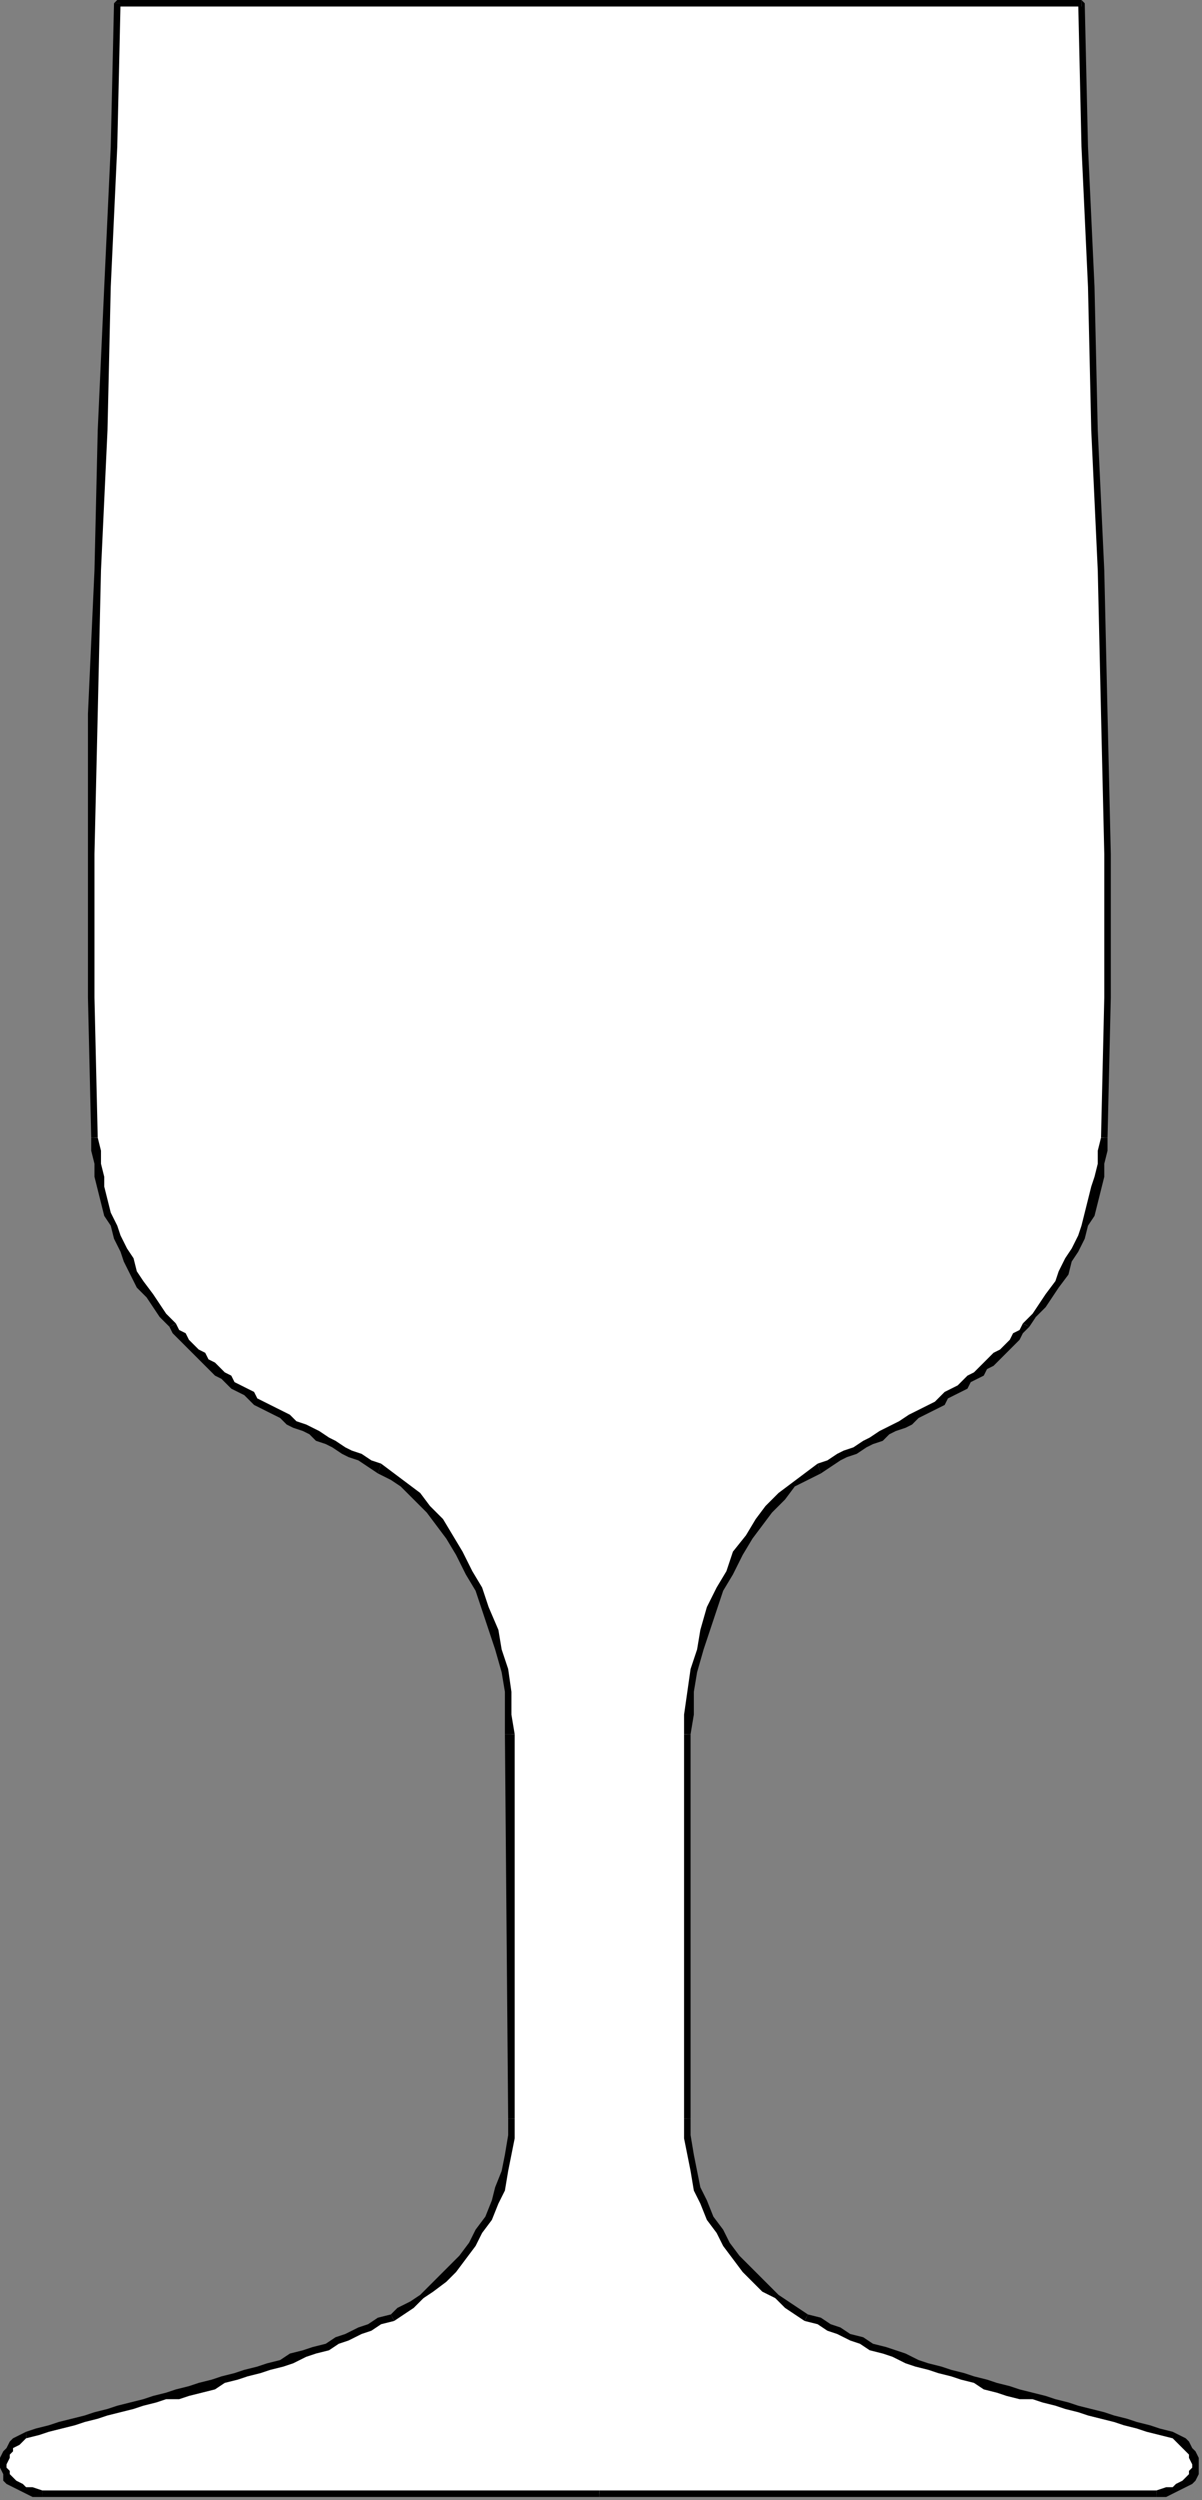 <?xml version="1.0" encoding="UTF-8" standalone="no"?>
<svg
   xmlns:dc="http://purl.org/dc/elements/1.1/"
   xmlns:cc="http://creativecommons.org/ns#"
   xmlns:rdf="http://www.w3.org/1999/02/22-rdf-syntax-ns#"
   xmlns:svg="http://www.w3.org/2000/svg"
   xmlns="http://www.w3.org/2000/svg"
   xmlns:sodipodi="http://sodipodi.sourceforge.net/DTD/sodipodi-0.dtd"
   xmlns:inkscape="http://www.inkscape.org/namespaces/inkscape"
   version="1.0"
   width="97.631mm"
   height="202.935mm"
   id="svg45"
   sodipodi:docname="HGLAS029.WMF">
  <rect width="100%" height="100%" fill="#808080" stroke="none"/>
  <sodipodi:namedview
     pagecolor="#ffffff"
     bordercolor="#666666"
     borderopacity="1"
     objecttolerance="10"
     gridtolerance="10"
     guidetolerance="10"
     inkscape:pageopacity="0"
     inkscape:pageshadow="2"
     inkscape:window-width="640"
     inkscape:window-height="480"
     id="namedview47" />
  <defs
     id="defs3">
    <pattern
       id="WMFhbasepattern"
       patternUnits="userSpaceOnUse"
       width="6"
       height="6"
       x="0"
       y="0" />
  </defs>
  <path
     style="fill:#ffffff;fill-rule:evenodd;fill-opacity:1;stroke:none;"
     d="  M 184,765   L 355,765   L 358,765   L 360,764   L 362,763   L 364,762   L 365,761   L 366,760   L 366,759   L 367,757   L 367,756   L 367,754   L 366,753   L 365,751   L 364,750   L 363,749   L 361,748   L 360,747   L 356,746   L 353,745   L 349,744   L 345,743   L 342,742   L 338,741   L 335,740   L 331,739   L 328,738   L 324,737   L 320,736   L 317,735   L 313,734   L 310,733   L 306,732   L 303,731   L 299,730   L 295,729   L 292,728   L 289,727   L 285,726   L 281,725   L 278,724   L 275,722   L 271,721   L 268,720   L 264,718   L 261,717   L 258,715   L 254,714   L 251,712   L 248,711   L 245,709   L 242,707   L 238,705   L 235,702   L 232,699   L 229,696   L 226,692   L 223,689   L 221,685   L 218,680   L 216,676   L 214,671   L 213,666   L 212,661   L 211,655   L 211,650   L 211,532   L 211,526   L 212,519   L 213,513   L 215,506   L 216,500   L 219,494   L 221,488   L 224,482   L 227,477   L 230,472   L 233,467   L 236,463   L 240,459   L 244,456   L 247,453   L 251,450   L 254,449   L 257,447   L 260,446   L 263,445   L 265,443   L 268,442   L 270,441   L 273,439   L 275,438   L 277,437   L 279,436   L 281,434   L 283,433   L 285,432   L 287,431   L 289,430   L 291,428   L 293,427   L 294,426   L 296,425   L 298,423   L 299,422   L 301,421   L 303,419   L 304,418   L 306,416   L 307,415   L 309,413   L 310,412   L 312,410   L 314,408   L 315,407   L 318,404   L 320,400   L 322,397   L 324,394   L 326,390   L 328,387   L 330,383   L 332,380   L 333,376   L 334,372   L 336,369   L 337,365   L 337,361   L 338,357   L 338,353   L 339,349   L 340,306   L 340,262   L 339,219   L 338,175   L 336,132   L 335,88   L 333,45   L 332,1   L 36,1   L 35,45   L 33,88   L 31,132   L 30,175   L 29,219   L 28,262   L 28,306   L 29,349   L 29,353   L 30,357   L 30,361   L 31,365   L 32,369   L 33,372   L 35,376   L 36,380   L 38,383   L 39,387   L 41,390   L 43,394   L 46,397   L 48,400   L 50,404   L 53,407   L 54,408   L 56,410   L 57,412   L 59,413   L 60,415   L 62,416   L 64,418   L 65,419   L 67,421   L 68,422   L 70,423   L 72,425   L 73,426   L 75,427   L 77,428   L 79,430   L 81,431   L 83,432   L 85,433   L 87,434   L 89,436   L 91,437   L 93,438   L 95,439   L 98,441   L 100,442   L 103,443   L 105,445   L 108,446   L 111,447   L 114,449   L 117,450   L 120,453   L 124,456   L 128,459   L 131,463   L 135,467   L 138,472   L 141,477   L 144,482   L 147,488   L 149,494   L 151,500   L 153,506   L 155,513   L 156,519   L 156,526   L 157,532   L 157,650   L 157,655   L 156,661   L 155,666   L 154,671   L 152,676   L 150,680   L 147,685   L 145,689   L 142,692   L 139,696   L 136,699   L 133,702   L 130,705   L 126,707   L 123,709   L 120,711   L 117,712   L 113,714   L 110,715   L 107,717   L 103,718   L 100,720   L 97,721   L 93,722   L 90,724   L 86,725   L 83,726   L 79,727   L 76,728   L 72,729   L 69,730   L 65,731   L 62,732   L 58,733   L 55,734   L 51,735   L 47,736   L 44,737   L 40,738   L 37,739   L 33,740   L 29,741   L 26,742   L 22,743   L 19,744   L 15,745   L 12,746   L 8,747   L 6,748   L 5,749   L 4,750   L 3,751   L 2,753   L 1,754   L 1,756   L 1,757   L 2,759   L 2,760   L 3,761   L 5,762   L 6,763   L 8,764   L 10,765   L 13,765   L 184,765  z "
     id="path5" />
  <path
     style="fill:#000000;fill-rule:evenodd;fill-opacity:1;stroke:none;"
     d="  M 355,764   L 355,764   L 184,764   L 184,766   L 355,766   L 355,766   L 355,764  z "
     id="path7" />
  <path
     style="fill:#000000;fill-rule:evenodd;fill-opacity:1;stroke:none;"
     d="  M 360,748   L 360,748   L 361,749   L 362,750   L 363,751   L 364,752   L 365,753   L 365,754   L 366,756   L 366,757   L 365,758   L 365,759   L 364,760   L 363,761   L 361,762   L 360,763   L 358,763   L 355,764   L 355,766   L 358,766   L 360,765   L 362,764   L 364,763   L 366,762   L 367,761   L 368,759   L 368,757   L 368,756   L 368,754   L 367,752   L 366,751   L 365,749   L 364,748   L 362,747   L 360,746   L 360,746   L 360,748  z "
     id="path9" />
  <path
     style="fill:#000000;fill-rule:evenodd;fill-opacity:1;stroke:none;"
     d="  M 247,712   L 247,712   L 251,713   L 254,715   L 257,716   L 261,718   L 264,719   L 267,721   L 271,722   L 274,723   L 278,725   L 281,726   L 285,727   L 288,728   L 292,729   L 295,730   L 299,731   L 302,733   L 306,734   L 309,735   L 313,736   L 317,736   L 320,737   L 324,738   L 327,739   L 331,740   L 334,741   L 338,742   L 342,743   L 345,744   L 349,745   L 352,746   L 356,747   L 360,748   L 360,746   L 356,745   L 353,744   L 349,743   L 346,742   L 342,741   L 339,740   L 335,739   L 331,738   L 328,737   L 324,736   L 321,735   L 317,734   L 313,733   L 310,732   L 306,731   L 303,730   L 299,729   L 296,728   L 292,727   L 289,726   L 285,725   L 282,724   L 278,722   L 275,721   L 272,720   L 268,719   L 265,717   L 261,716   L 258,714   L 255,713   L 252,711   L 248,710   L 248,710   L 247,712  z "
     id="path11" />
  <path
     style="fill:#000000;fill-rule:evenodd;fill-opacity:1;stroke:none;"
     d="  M 210,650   L 210,650   L 210,656   L 211,661   L 212,666   L 213,672   L 215,676   L 217,681   L 220,685   L 222,689   L 225,693   L 228,697   L 231,700   L 234,703   L 238,705   L 241,708   L 244,710   L 247,712   L 248,710   L 245,708   L 242,706   L 239,704   L 236,701   L 233,698   L 230,695   L 227,692   L 224,688   L 222,684   L 219,680   L 217,675   L 215,671   L 214,666   L 213,661   L 212,655   L 212,650   L 212,650   L 210,650  z "
     id="path13" />
  <path
     style="fill:#000000;fill-rule:evenodd;fill-opacity:1;stroke:none;"
     d="  M 210,532   L 210,532   L 210,650   L 212,650   L 212,532   L 212,532   L 210,532  z "
     id="path15" />
  <path
     style="fill:#000000;fill-rule:evenodd;fill-opacity:1;stroke:none;"
     d="  M 251,449   L 251,449   L 247,452   L 243,455   L 239,458   L 235,462   L 232,466   L 229,471   L 225,476   L 223,482   L 220,487   L 217,493   L 215,500   L 214,506   L 212,512   L 211,519   L 210,526   L 210,532   L 212,532   L 213,526   L 213,519   L 214,513   L 216,506   L 218,500   L 220,494   L 222,488   L 225,483   L 228,477   L 231,472   L 234,468   L 237,464   L 241,460   L 244,456   L 248,454   L 252,452   L 252,452   L 251,449  z "
     id="path17" />
  <path
     style="fill:#000000;fill-rule:evenodd;fill-opacity:1;stroke:none;"
     d="  M 314,406   L 314,406   L 313,408   L 311,409   L 310,411   L 308,413   L 307,414   L 305,415   L 303,417   L 302,418   L 300,420   L 299,421   L 297,422   L 295,424   L 294,425   L 292,426   L 290,427   L 288,429   L 287,430   L 285,431   L 283,432   L 281,433   L 279,434   L 276,436   L 274,437   L 272,438   L 270,439   L 267,441   L 265,442   L 262,444   L 259,445   L 257,446   L 254,448   L 251,449   L 252,452   L 255,450   L 258,448   L 260,447   L 263,446   L 266,444   L 268,443   L 271,442   L 273,440   L 275,439   L 278,438   L 280,437   L 282,435   L 284,434   L 286,433   L 288,432   L 290,431   L 291,429   L 293,428   L 295,427   L 297,426   L 298,424   L 300,423   L 302,422   L 303,420   L 305,419   L 307,417   L 308,416   L 310,414   L 311,413   L 313,411   L 314,409   L 316,407   L 316,407   L 314,406  z "
     id="path19" />
  <path
     style="fill:#000000;fill-rule:evenodd;fill-opacity:1;stroke:none;"
     d="  M 338,349   L 338,349   L 337,353   L 337,357   L 336,361   L 335,364   L 334,368   L 333,372   L 332,376   L 331,379   L 329,383   L 327,386   L 325,390   L 324,393   L 321,397   L 319,400   L 317,403   L 314,406   L 316,407   L 318,404   L 321,401   L 323,398   L 325,395   L 328,391   L 329,387   L 331,384   L 333,380   L 334,376   L 336,373   L 337,369   L 338,365   L 339,361   L 339,357   L 340,353   L 340,349   L 340,349   L 338,349  z "
     id="path21" />
  <path
     style="fill:#000000;fill-rule:evenodd;fill-opacity:1;stroke:none;"
     d="  M 332,2   L 331,1   L 332,45   L 334,88   L 335,132   L 337,175   L 338,219   L 339,262   L 339,306   L 338,349   L 340,349   L 341,306   L 341,262   L 340,219   L 339,175   L 337,132   L 336,88   L 334,45   L 333,1   L 332,0   L 332,2  z "
     id="path23" />
  <path
     style="fill:#000000;fill-rule:evenodd;fill-opacity:1;stroke:none;"
     d="  M 37,1   L 36,2   L 332,2   L 332,0   L 36,0   L 35,1   L 37,1  z "
     id="path25" />
  <path
     style="fill:#000000;fill-rule:evenodd;fill-opacity:1;stroke:none;"
     d="  M 30,349   L 30,349   L 29,306   L 29,262   L 30,219   L 31,175   L 33,132   L 34,88   L 36,45   L 37,1   L 35,1   L 34,45   L 32,88   L 30,132   L 29,175   L 27,219   L 27,262   L 27,306   L 28,349   L 28,349   L 30,349  z "
     id="path27" />
  <path
     style="fill:#000000;fill-rule:evenodd;fill-opacity:1;stroke:none;"
     d="  M 54,406   L 54,406   L 51,403   L 49,400   L 47,397   L 44,393   L 42,390   L 41,386   L 39,383   L 37,379   L 36,376   L 34,372   L 33,368   L 32,364   L 32,361   L 31,357   L 31,353   L 30,349   L 28,349   L 28,353   L 29,357   L 29,361   L 30,365   L 31,369   L 32,373   L 34,376   L 35,380   L 37,384   L 38,387   L 40,391   L 42,395   L 45,398   L 47,401   L 49,404   L 52,407   L 52,407   L 54,406  z "
     id="path29" />
  <path
     style="fill:#000000;fill-rule:evenodd;fill-opacity:1;stroke:none;"
     d="  M 117,449   L 117,449   L 114,448   L 111,446   L 108,445   L 106,444   L 103,442   L 101,441   L 98,439   L 96,438   L 94,437   L 91,436   L 89,434   L 87,433   L 85,432   L 83,431   L 81,430   L 79,429   L 78,427   L 76,426   L 74,425   L 72,424   L 71,422   L 69,421   L 68,420   L 66,418   L 64,417   L 63,415   L 61,414   L 60,413   L 58,411   L 57,409   L 55,408   L 54,406   L 52,407   L 53,409   L 55,411   L 57,413   L 58,414   L 60,416   L 61,417   L 63,419   L 64,420   L 66,422   L 68,423   L 69,424   L 71,426   L 73,427   L 75,428   L 76,429   L 78,431   L 80,432   L 82,433   L 84,434   L 86,435   L 88,437   L 90,438   L 93,439   L 95,440   L 97,442   L 100,443   L 102,444   L 105,446   L 107,447   L 110,448   L 113,450   L 116,452   L 116,452   L 117,449  z "
     id="path31" />
  <path
     style="fill:#000000;fill-rule:evenodd;fill-opacity:1;stroke:none;"
     d="  M 158,532   L 158,532   L 157,526   L 157,519   L 156,512   L 154,506   L 153,500   L 150,493   L 148,487   L 145,482   L 142,476   L 139,471   L 136,466   L 132,462   L 129,458   L 125,455   L 121,452   L 117,449   L 116,452   L 120,454   L 123,456   L 127,460   L 131,464   L 134,468   L 137,472   L 140,477   L 143,483   L 146,488   L 148,494   L 150,500   L 152,506   L 154,513   L 155,519   L 155,526   L 155,532   L 155,532   L 158,532  z "
     id="path33" />
  <path
     style="fill:#000000;fill-rule:evenodd;fill-opacity:1;stroke:none;"
     d="  M 158,650   L 158,650   L 158,532   L 155,532   L 156,650   L 156,650   L 158,650  z "
     id="path35" />
  <path
     style="fill:#000000;fill-rule:evenodd;fill-opacity:1;stroke:none;"
     d="  M 121,712   L 121,712   L 124,710   L 127,708   L 130,705   L 133,703   L 137,700   L 140,697   L 143,693   L 146,689   L 148,685   L 151,681   L 153,676   L 155,672   L 156,666   L 157,661   L 158,656   L 158,650   L 156,650   L 156,655   L 155,661   L 154,666   L 152,671   L 151,675   L 149,680   L 146,684   L 144,688   L 141,692   L 138,695   L 135,698   L 132,701   L 129,704   L 126,706   L 122,708   L 120,710   L 120,710   L 121,712  z "
     id="path37" />
  <path
     style="fill:#000000;fill-rule:evenodd;fill-opacity:1;stroke:none;"
     d="  M 8,748   L 8,748   L 12,747   L 15,746   L 19,745   L 23,744   L 26,743   L 30,742   L 33,741   L 37,740   L 41,739   L 44,738   L 48,737   L 51,736   L 55,736   L 58,735   L 62,734   L 66,733   L 69,731   L 73,730   L 76,729   L 80,728   L 83,727   L 87,726   L 90,725   L 94,723   L 97,722   L 101,721   L 104,719   L 107,718   L 111,716   L 114,715   L 117,713   L 121,712   L 120,710   L 116,711   L 113,713   L 110,714   L 106,716   L 103,717   L 100,719   L 96,720   L 93,721   L 89,722   L 86,724   L 82,725   L 79,726   L 75,727   L 72,728   L 68,729   L 65,730   L 61,731   L 58,732   L 54,733   L 51,734   L 47,735   L 44,736   L 40,737   L 36,738   L 33,739   L 29,740   L 26,741   L 22,742   L 18,743   L 15,744   L 11,745   L 8,746   L 8,746   L 8,748  z "
     id="path39" />
  <path
     style="fill:#000000;fill-rule:evenodd;fill-opacity:1;stroke:none;"
     d="  M 13,764   L 13,764   L 10,763   L 8,763   L 7,762   L 5,761   L 4,760   L 3,759   L 3,758   L 2,757   L 2,756   L 3,754   L 3,753   L 4,752   L 4,751   L 6,750   L 7,749   L 8,748   L 8,746   L 6,747   L 4,748   L 3,749   L 2,751   L 1,752   L 0,754   L 0,756   L 0,757   L 1,759   L 1,761   L 2,762   L 4,763   L 6,764   L 8,765   L 10,766   L 13,766   L 13,766   L 13,764  z "
     id="path41" />
  <path
     style="fill:#000000;fill-rule:evenodd;fill-opacity:1;stroke:none;"
     d="  M 184,764   L 184,764   L 13,764   L 13,766   L 184,766   L 184,766   L 184,764  z "
     id="path43" />
</svg>
